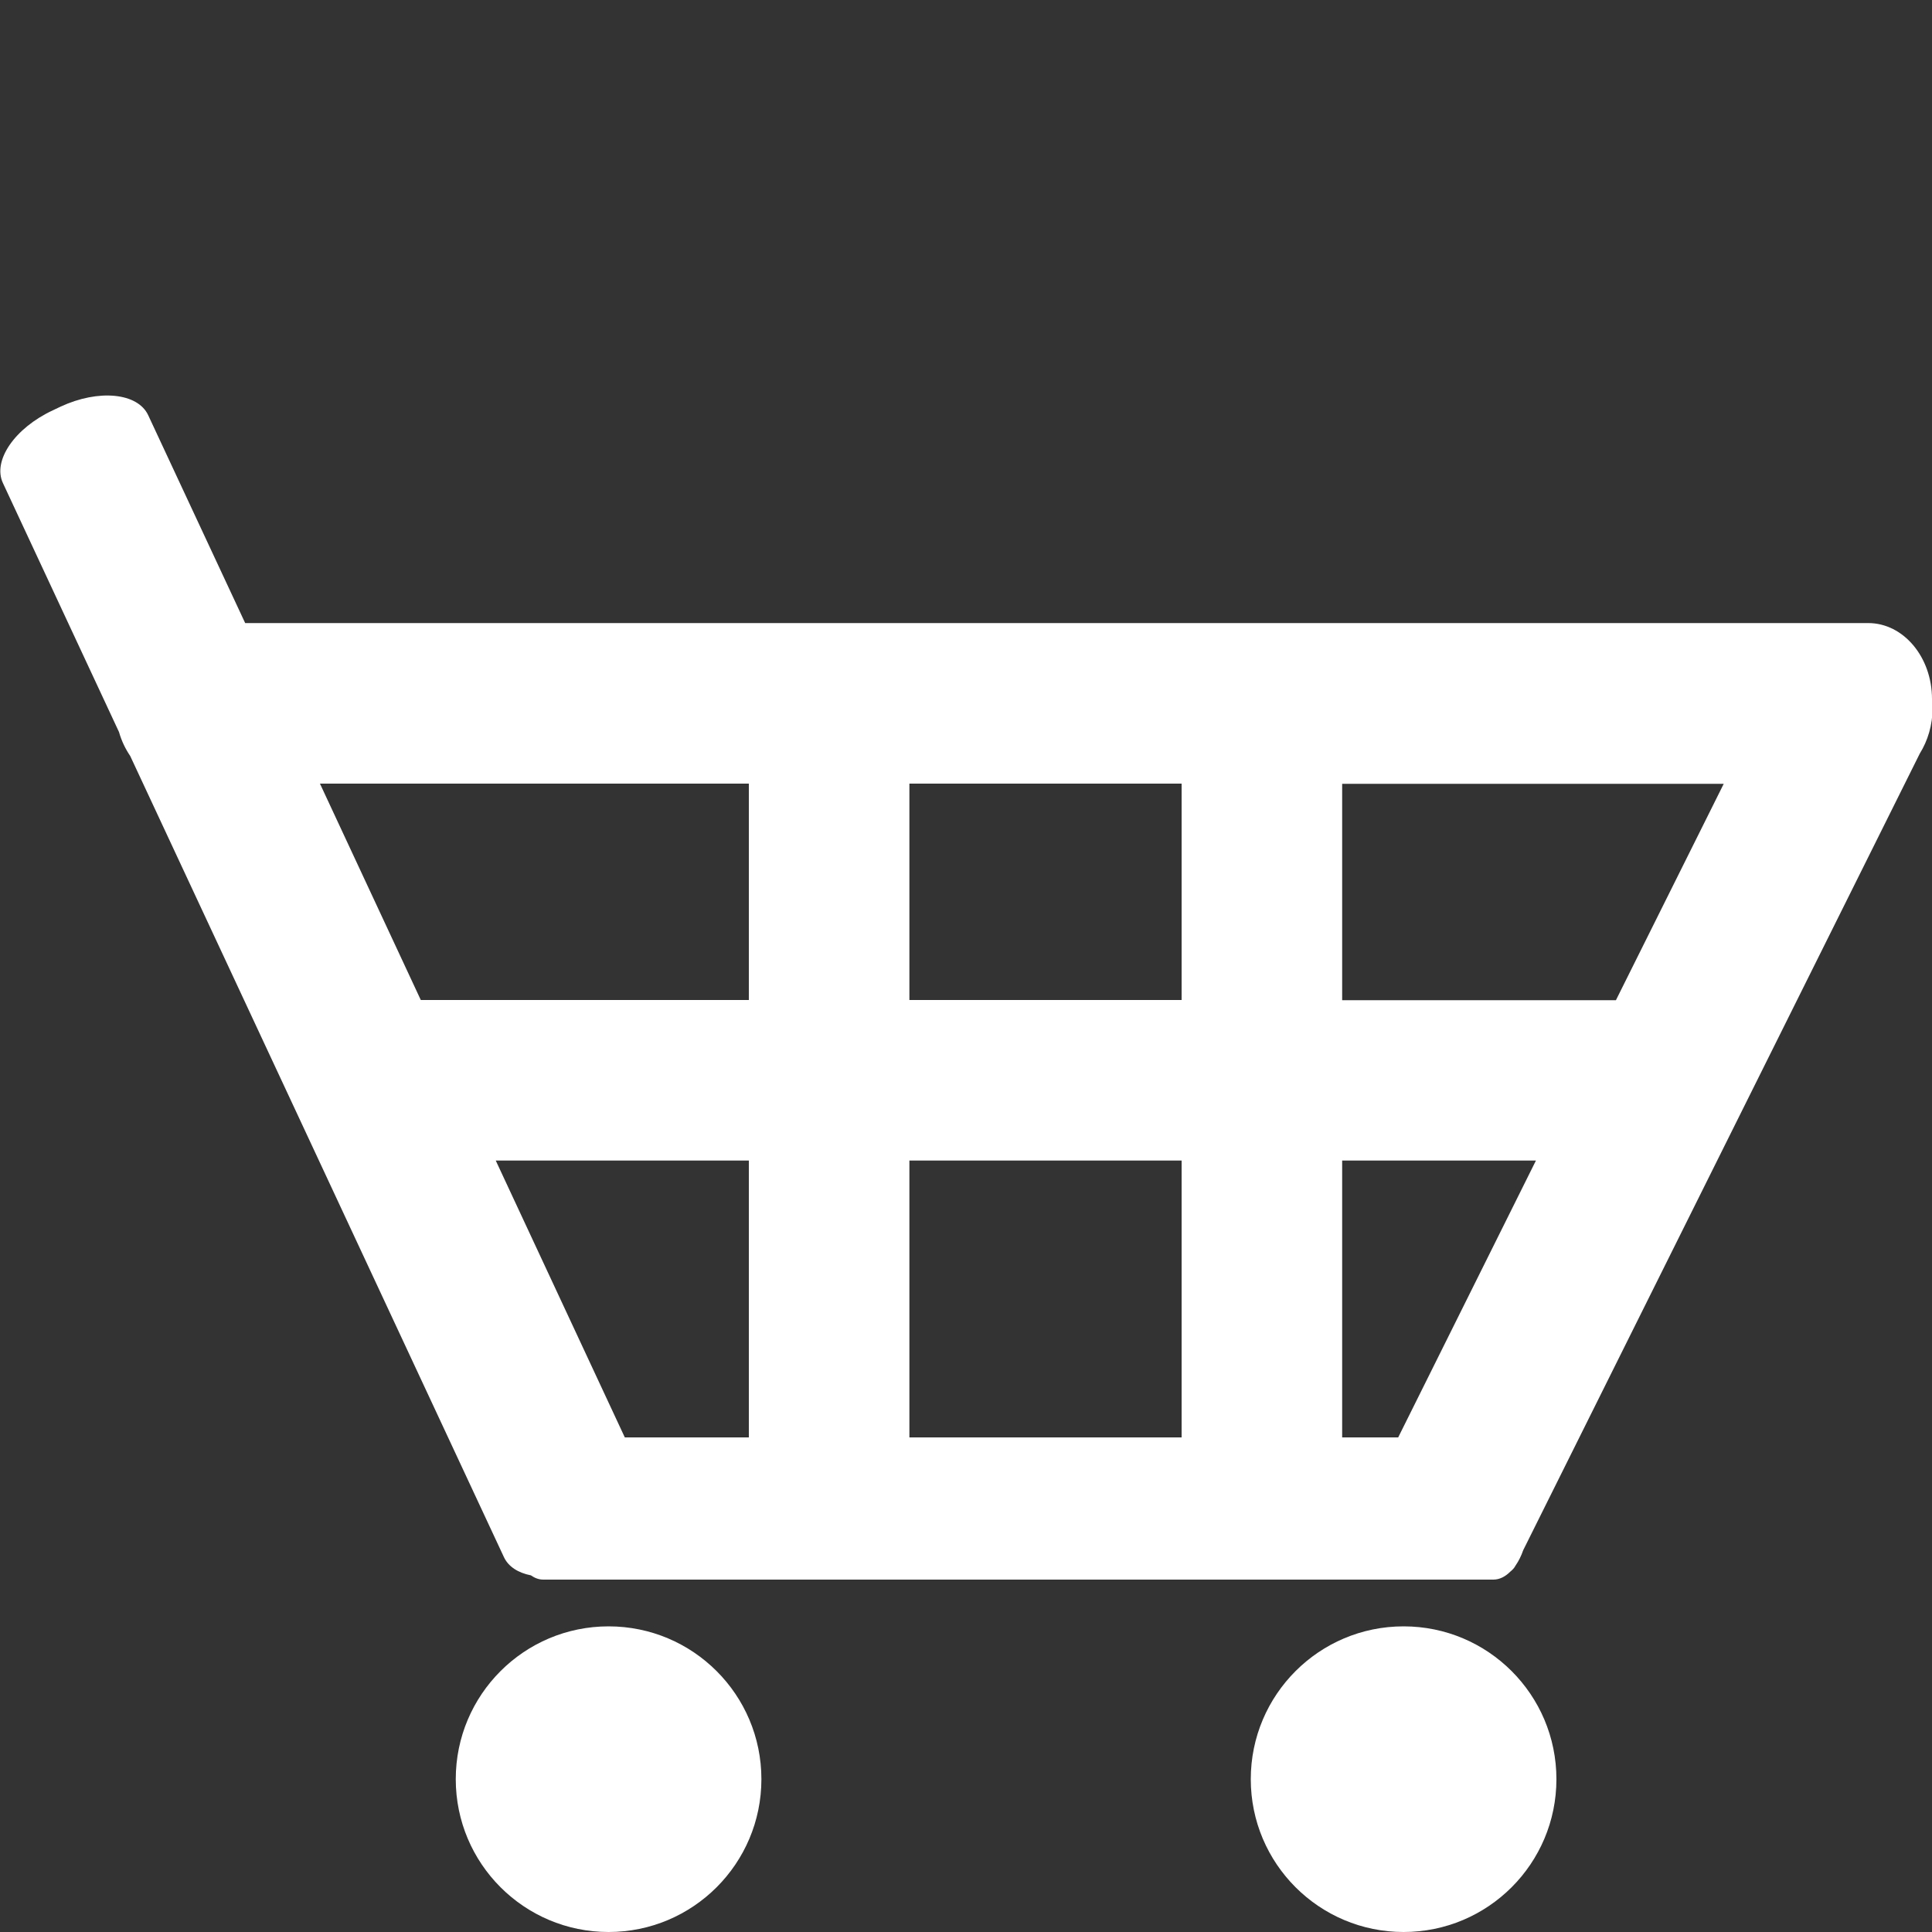 <?xml version="1.0" encoding="utf-8"?>
<!-- Generator: Adobe Illustrator 19.1.0, SVG Export Plug-In . SVG Version: 6.00 Build 0)  -->
<svg version="1.1" id="Layer_1" xmlns="http://www.w3.org/2000/svg" xmlns:xlink="http://www.w3.org/1999/xlink" x="0px" y="0px"
	 viewBox="920 0.5 1000 1000" enable-background="new 920 0.5 1000 1000" xml:space="preserve">
<rect x="920" y="0.5" width="1000" height="1000" fill="#333333" stroke="none"/>
<g>
	<path fill="#FFFFFF" d="M1920,362.3c0-21.7-14.8-39.3-33-39.3h-840.1l-50.2-107.6c-5.4-11.6-25.7-13.6-45.4-4.4l-4,1.9
		c-19.7,9.2-31.2,26-25.8,37.6l60.1,128.9c1.3,4.6,3.3,8.7,5.8,12.4l193.4,414.6c2.3,5,7.4,8.2,14,9.5c2,1.4,4.1,2.2,6.4,2.2h491.8
		c3.1,0,6.1-1.5,8.7-4.1c1.1-0.9,2.1-1.9,2.7-3.1l0.2-0.3c1.5-2.2,2.8-4.8,3.8-7.7l205.3-412.4c4.1-6.6,6.6-14.7,6.6-23.6
		L1920,362.3L1920,362.3z M1756.4,518.2c-0.2,0-0.3,0-0.5,0h-141.2v-112h197.5L1756.4,518.2z M1643.7,744.5h-29V601.2H1715
		L1643.7,744.5z M1531.6,601.2v143.3h-140.9V601.2H1531.6z M1390.7,518.1v-112h140.9v112H1390.7z M1307.6,406.1v112h-169.8
		l-52.2-112H1307.6z M1176.6,601.2h131v143.3h-64.2L1176.6,601.2z"/>
	<circle fill="#FFFFFF" cx="1646.5" cy="921.4" r="79.1"/>
	<circle fill="#FFFFFF" cx="1235" cy="921.4" r="79.1"/>
</g>
</svg>
